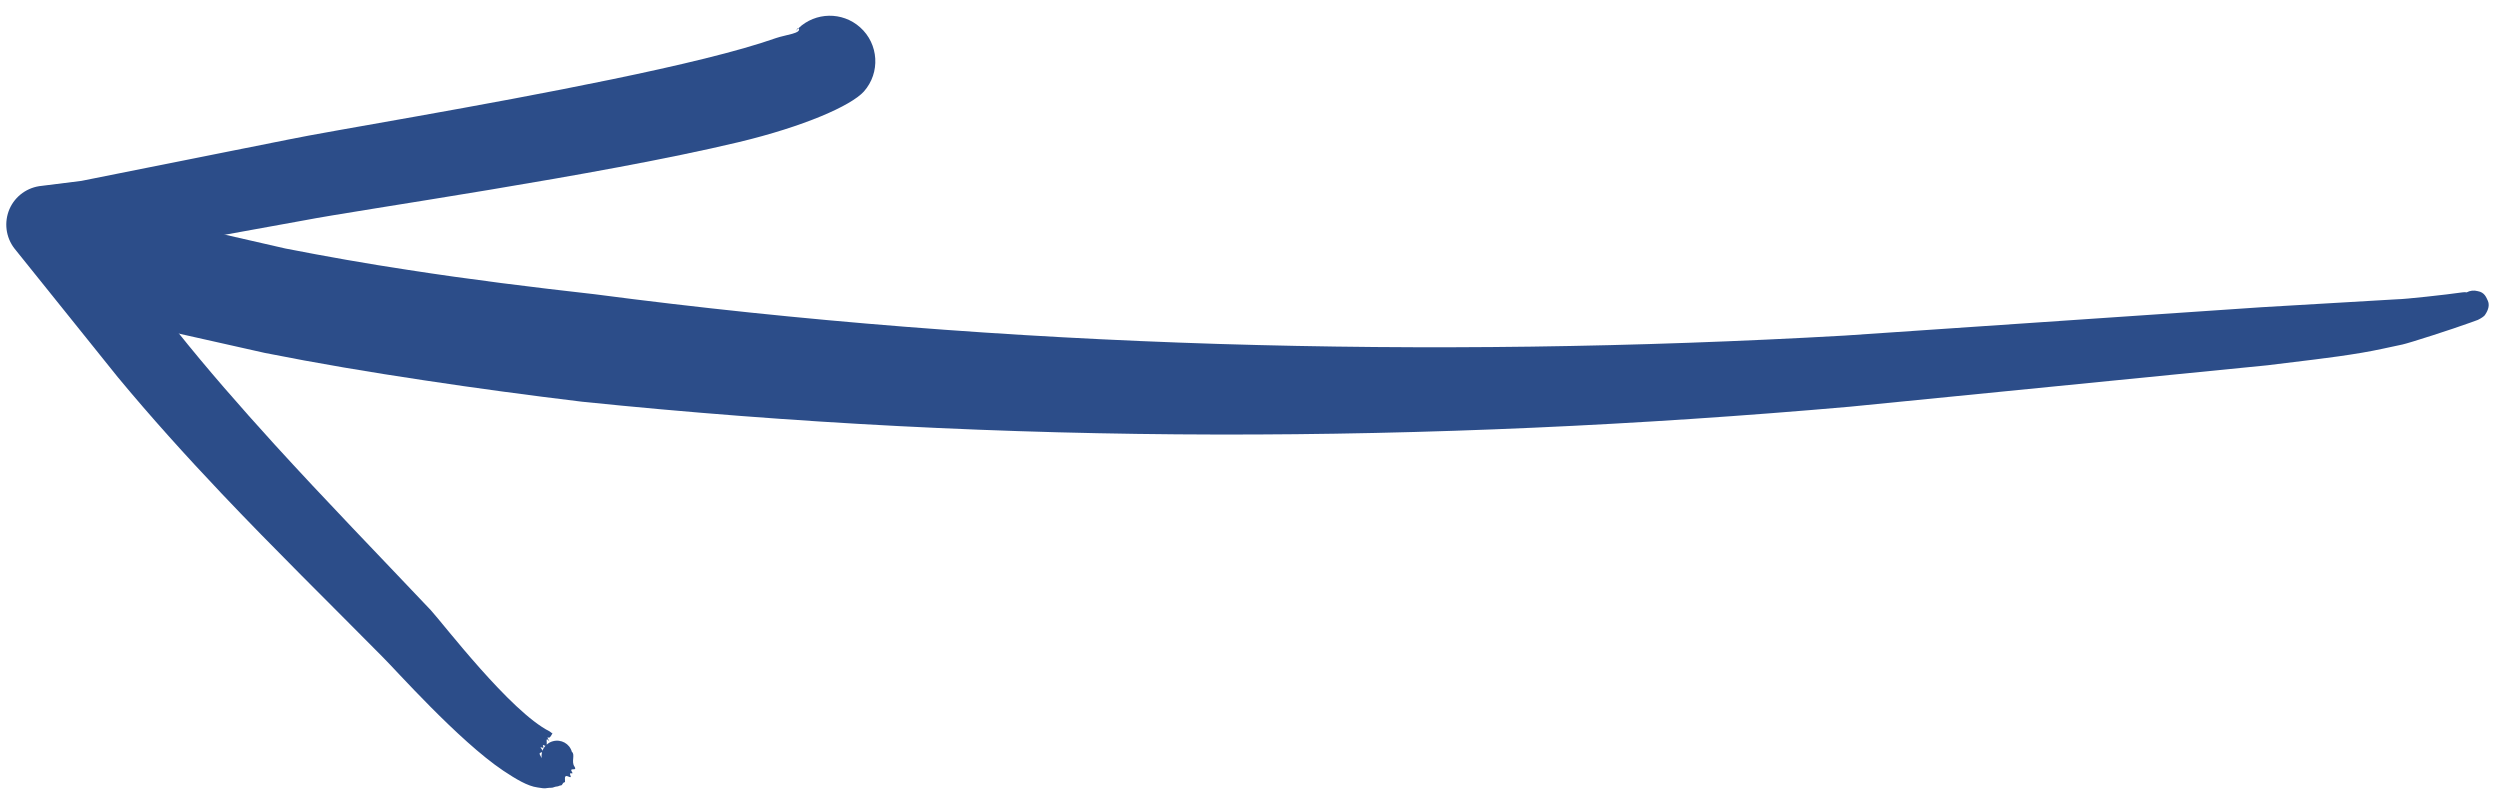 <?xml version="1.0" encoding="UTF-8" standalone="no"?><svg xmlns="http://www.w3.org/2000/svg" xmlns:xlink="http://www.w3.org/1999/xlink" clip-rule="evenodd" fill="#000000" fill-rule="evenodd" height="59.1" preserveAspectRatio="xMidYMid meet" stroke-linejoin="round" stroke-miterlimit="2" version="1" viewBox="-0.4 0.1 182.2 59.1" width="182.2" zoomAndPan="magnify"><g><g><g id="change1_2"><path d="M1413.86,1354.7C1413.88,1354.62 1413.89,1354.53 1413.88,1354.43C1413.78,1353.24 1413.64,1350.32 1413.67,1349.89L1413.68,1340.45L1413.44,1311.52C1413.48,1297.03 1414.14,1282.56 1415.45,1268.13C1416.76,1253.75 1418.73,1239.42 1421.46,1225.23C1422.2,1220.96 1422.99,1216.68 1423.91,1212.44C1424.51,1209.62 1425.18,1206.82 1425.9,1204.03L1427.81,1197.5C1427.95,1197.03 1428.34,1195.86 1428.6,1195.07C1429.16,1194.42 1429.5,1193.57 1429.5,1192.65C1429.5,1191.09 1428.87,1190.33 1428.61,1190.01C1427.58,1188.78 1426.34,1188.46 1425,1188.73C1424.42,1188.84 1423.29,1189.17 1422.46,1190.53C1422.06,1191.19 1421.11,1194.12 1420.74,1195.32L1418.76,1202.19C1417.82,1205.78 1416.99,1209.4 1416.22,1213.04C1415.45,1216.65 1414.74,1220.28 1414.08,1223.91C1411.71,1238.41 1410.09,1253.01 1409.19,1267.66C1408.29,1282.28 1408.09,1296.93 1408.5,1311.58L1409.64,1340.61C1409.79,1342.82 1409.88,1345.03 1410.12,1347.22C1410.22,1348.17 1410.38,1349.1 1410.52,1350.04C1410.59,1350.51 1411.38,1353.58 1411.75,1354.82C1411.83,1355.08 1411.88,1355.27 1411.91,1355.36C1412.04,1355.67 1412.16,1355.83 1412.22,1355.87C1412.59,1356.16 1412.92,1356.23 1413.19,1356.13C1413.41,1356.04 1413.79,1355.95 1413.9,1355.47C1413.99,1355.21 1413.97,1354.93 1413.86,1354.7ZM1422.11,1193.09L1422.12,1193.13L1422.11,1193.05L1422.11,1193.09ZM1422.09,1192.87L1422.1,1192.95L1422.09,1192.85L1422.09,1192.87Z" fill="#2c4d89" transform="rotate(-93.416 172.154 1339.407) scale(1.052)"/></g><g id="change1_1"><path d="M1399.77,1197.22C1399.95,1197.26 1400.32,1197.16 1400.03,1197.38C1399.84,1197.53 1400.39,1197.17 1400.25,1197.38C1400.17,1197.5 1400.72,1197.76 1400.56,1197.67C1400.5,1197.64 1400.63,1197.55 1400.68,1197.47C1402.2,1194.85 1408.55,1190.57 1409.55,1189.76C1413.59,1186.37 1417.59,1182.92 1421.69,1179.61C1424.4,1177.43 1427.14,1175.3 1429.98,1173.3L1435.46,1169.56L1437.03,1182.61C1437.55,1186.54 1438.9,1203.09 1440.64,1212.95C1441.46,1217.58 1442.7,1220.9 1443.63,1221.85C1444.86,1223.08 1446.86,1223.08 1448.09,1221.85C1449.26,1220.68 1449.32,1218.83 1448.28,1217.59C1448.34,1217.54 1448.14,1217.44 1448.09,1217.39C1448.16,1217.45 1448.22,1217.52 1448.28,1217.59L1448.27,1217.6C1447.91,1217.8 1447.88,1216.69 1447.69,1216C1446.92,1213.33 1446.18,1209.08 1445.51,1204.46C1444.18,1195.33 1443.12,1184.83 1442.68,1181.82L1440.68,1167.37L1440.5,1164.61C1440.47,1163.62 1439.91,1162.73 1439.03,1162.28C1438.15,1161.84 1437.1,1161.9 1436.28,1162.46L1426.95,1169.08C1424.06,1171.2 1421.26,1173.44 1418.51,1175.75C1414.45,1179.16 1410.51,1182.73 1406.52,1186.23C1405.6,1187.06 1400.43,1191.12 1398.15,1194.11C1397.51,1194.96 1396.98,1195.73 1396.85,1196.41C1396.8,1196.66 1396.73,1196.87 1396.77,1197.09C1396.79,1197.27 1396.74,1197.42 1396.81,1197.58C1396.85,1197.7 1396.82,1197.81 1396.87,1197.91C1396.91,1197.98 1396.87,1198.07 1396.93,1198.11C1397.29,1198.34 1396.89,1198.33 1397.3,1198.34C1397.86,1198.32 1397.12,1198.89 1397.59,1198.72C1397.82,1198.64 1397.56,1198.98 1397.77,1198.86C1398.17,1198.63 1397.74,1199.28 1398.16,1199.04C1398.5,1198.84 1398.98,1199.16 1399.17,1198.93C1399.75,1198.81 1400.11,1198.23 1399.98,1197.65C1399.95,1197.49 1399.87,1197.34 1399.77,1197.22ZM1399.7,1197.13C1399.7,1197.1 1399.71,1197.07 1399.74,1197.02C1399.86,1196.84 1399.49,1197.1 1399.58,1196.9C1399.7,1196.64 1399.5,1196.9 1399.36,1196.9C1399.49,1196.95 1399.6,1197.03 1399.7,1197.13ZM1399.29,1196.87C1399.27,1196.85 1399.25,1196.82 1399.24,1196.76C1399.22,1196.61 1399.02,1196.75 1398.86,1196.82C1399.01,1196.8 1399.16,1196.83 1399.29,1196.87Z" fill="#2c4d89" transform="rotate(-93.416 188.344 1331.984) scale(1.052)"/></g></g></g></svg>